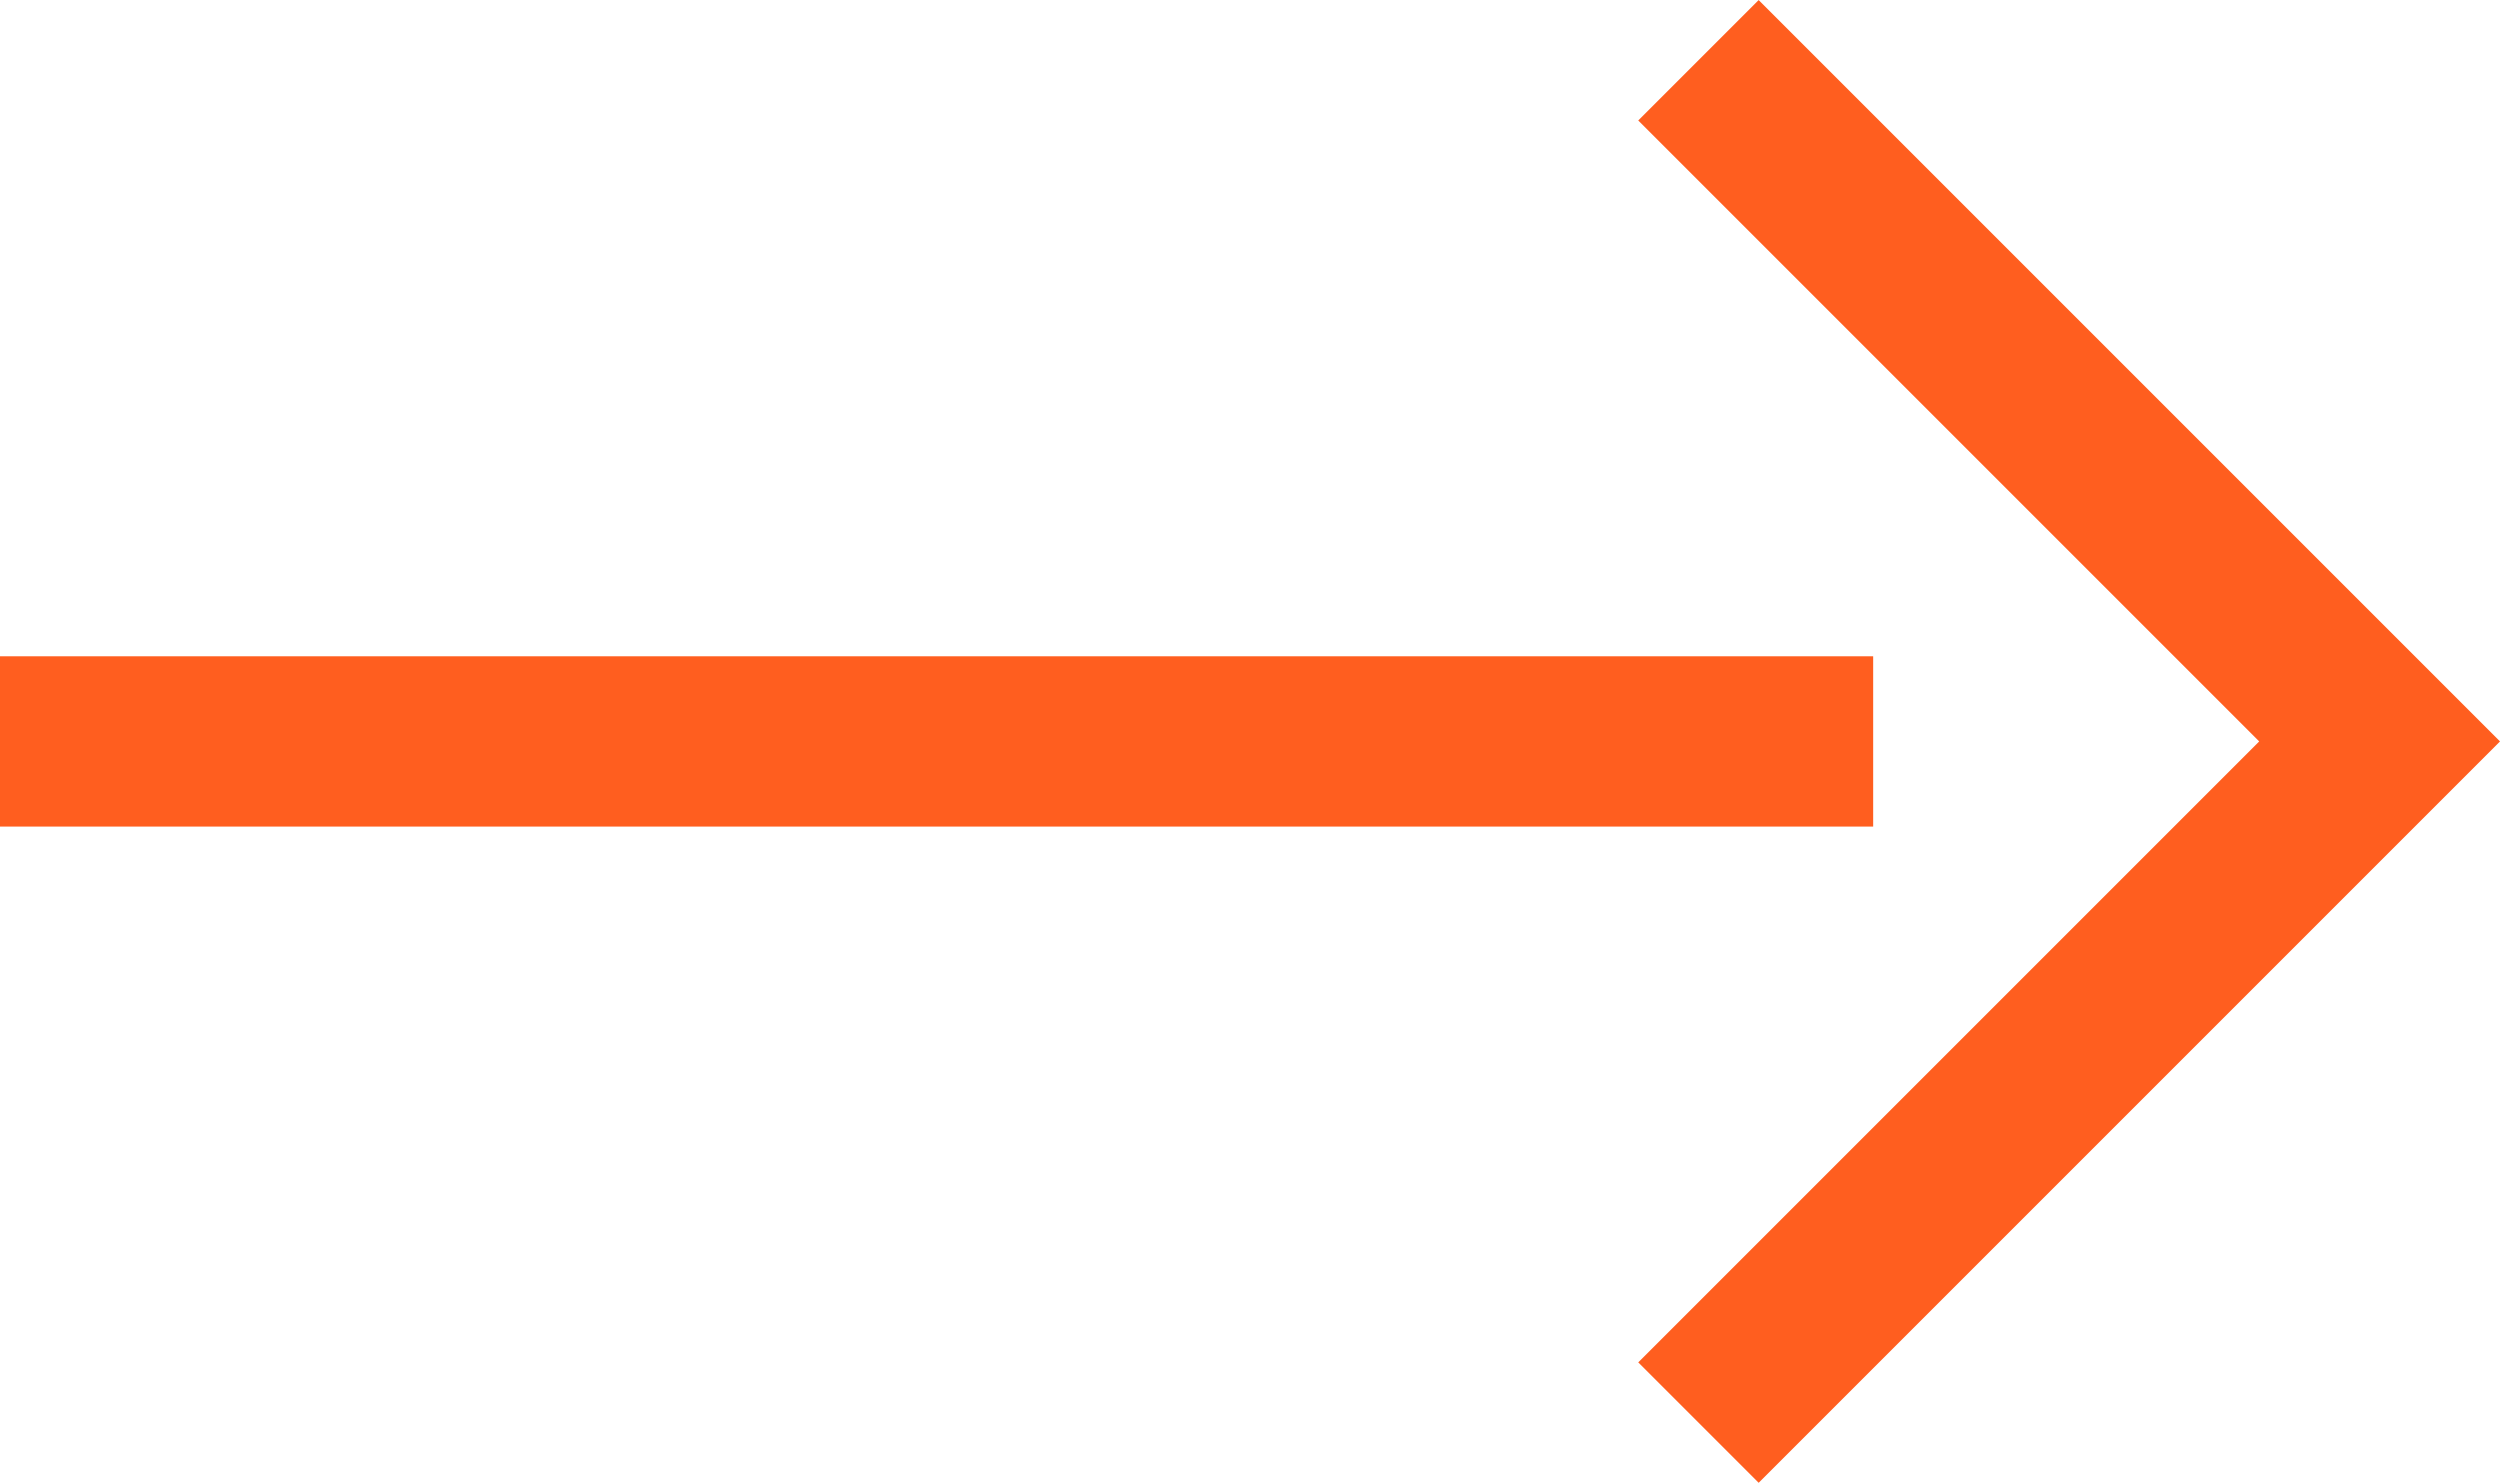 <svg xmlns="http://www.w3.org/2000/svg" width="29.362" height="17.414" viewBox="0 0 29.362 17.414">
  <g id="グループ_162" data-name="グループ 162" transform="translate(-533.5 -2462.323)">
    <g id="グループ_159" data-name="グループ 159" transform="translate(553.324 2462.873)">
      <path id="パス_337" data-name="パス 337" d="M.309.394Z" transform="translate(-0.185 -0.235)" fill="none" stroke="#ff5e1f" stroke-width="2"/>
      <g id="グループ_155" data-name="グループ 155" transform="translate(0.124 0.158)">
        <g id="グループ_157" data-name="グループ 157">
          <path id="パス_338" data-name="パス 338" d="M.309.393l8,8-8,8" transform="translate(-0.309 -0.393)" fill="none" stroke="#ff5e1f" stroke-width="2"/>
        </g>
      </g>
    </g>
    <line id="線_7" data-name="線 7" x1="22" transform="translate(533.5 2471.031)" fill="none" stroke="#ff5e1f" stroke-width="2"/>
  </g>
</svg>
